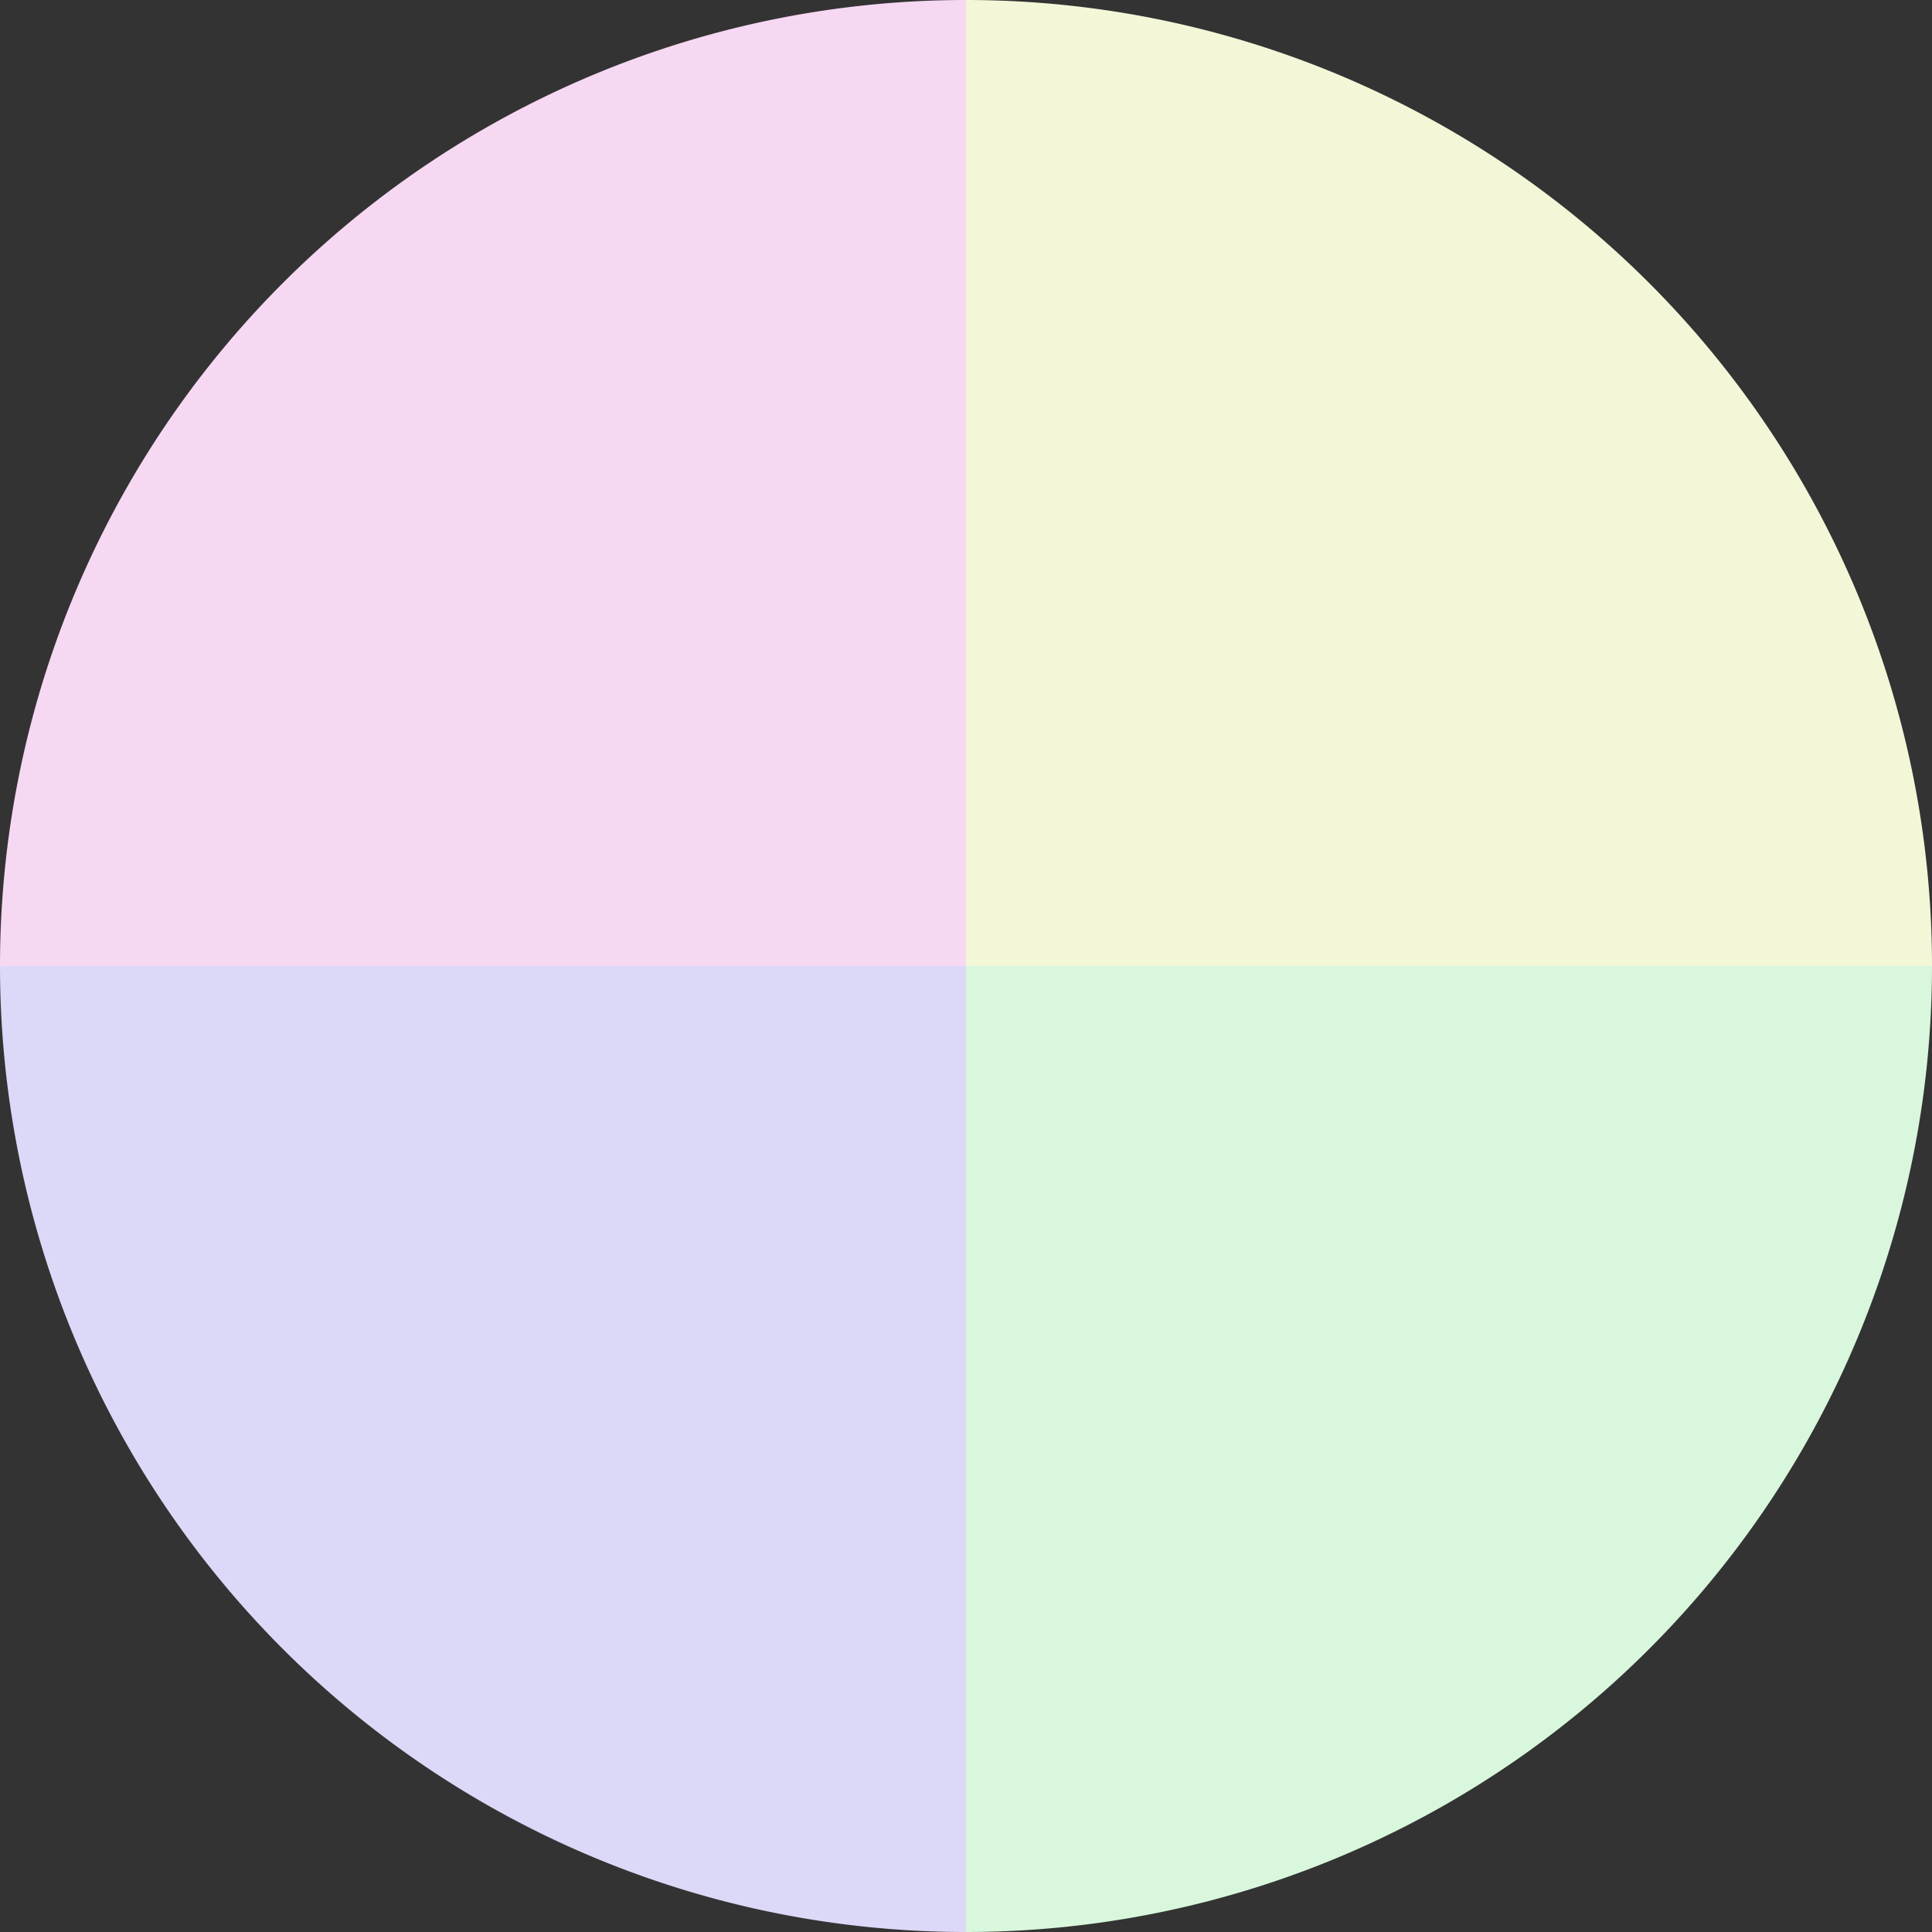 <?xml version="1.0" standalone="no"?>
<svg width="500" height="500" viewBox="-1 -1 2 2" xmlns="http://www.w3.org/2000/svg">
        <rect x="-1" y="-1" width="2" height="2" fill="#333333" stroke="none"/>
        <path d="M 0 -1 
             A 1,1 0 0,1 1 0             L 0,0
             z" fill="#f3f7d8" />
            <path d="M 1 0 
             A 1,1 0 0,1 0 1             L 0,0
             z" fill="#d8f7dc" />
            <path d="M 0 1 
             A 1,1 0 0,1 -1 0             L 0,0
             z" fill="#dcd8f7" />
            <path d="M -1 0 
             A 1,1 0 0,1 -0 -1             L 0,0
             z" fill="#f7d8f3" />
    </svg>
